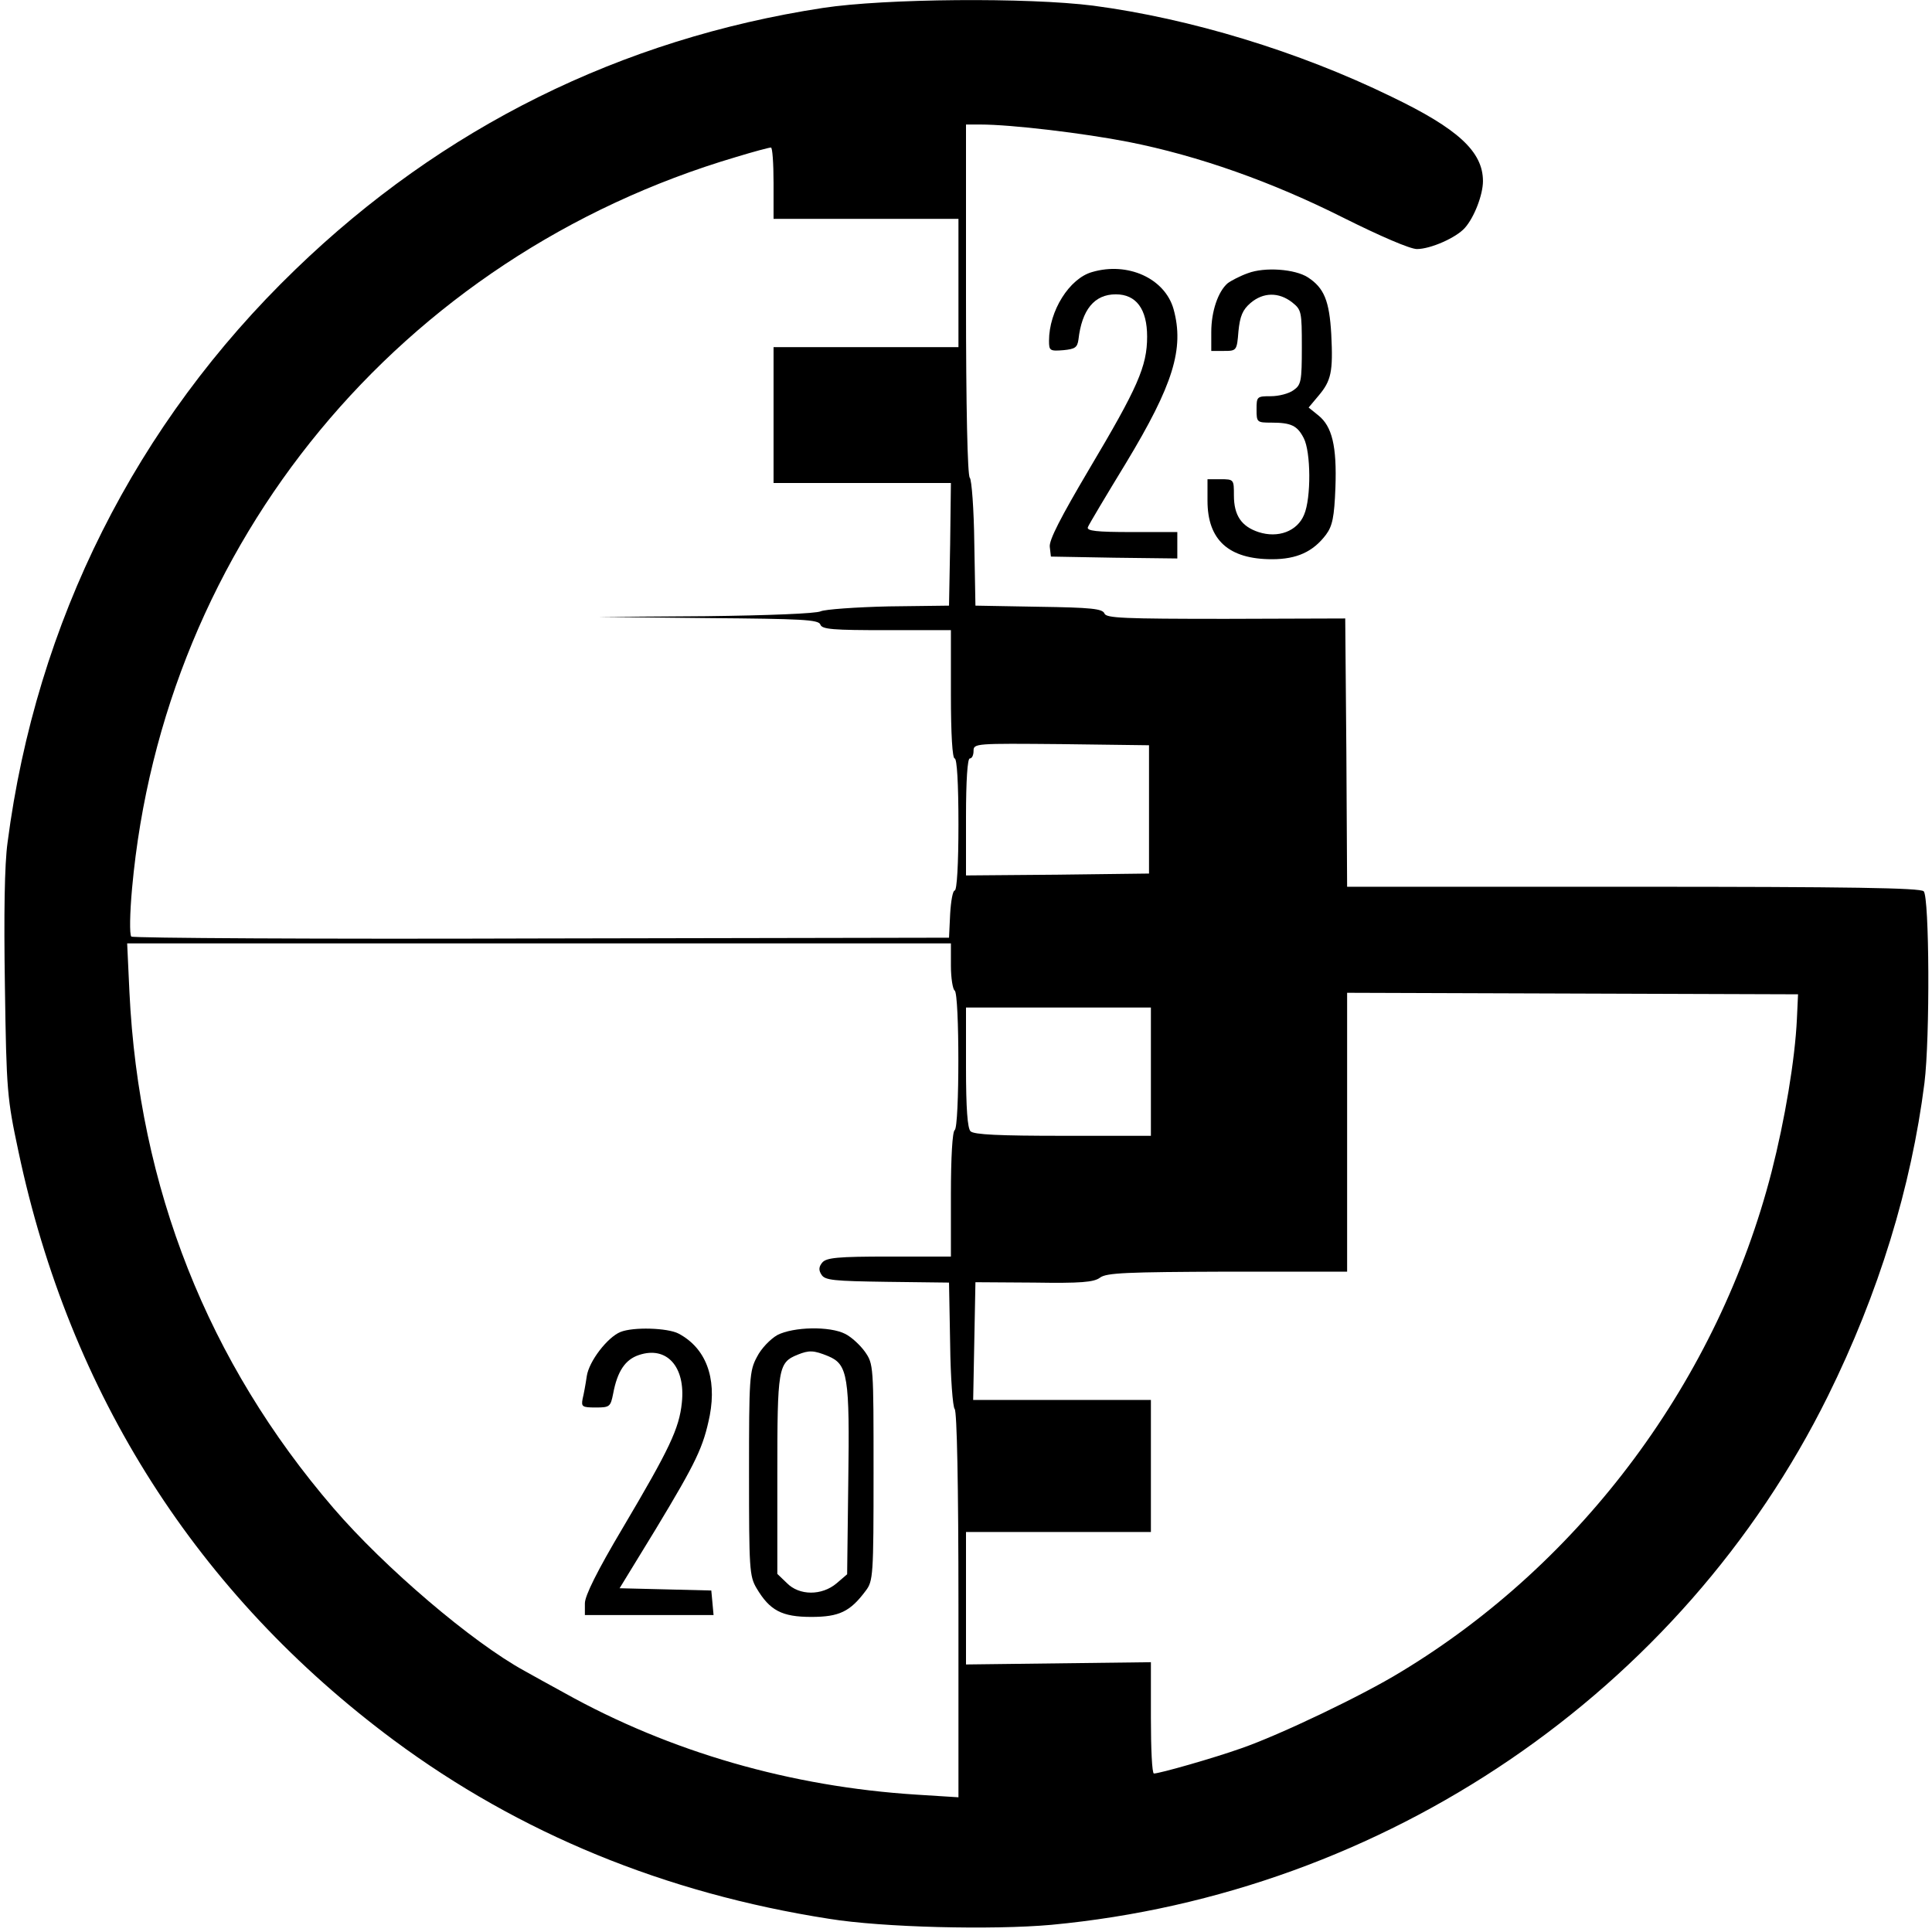 <?xml version="1.0" standalone="no"?>
<!DOCTYPE svg PUBLIC "-//W3C//DTD SVG 20010904//EN"
 "http://www.w3.org/TR/2001/REC-SVG-20010904/DTD/svg10.dtd">
<svg version="1.0" xmlns="http://www.w3.org/2000/svg"
 width="512pt" height="512pt" viewBox="0 0 512 512"
 preserveAspectRatio="xMidYMid meet">
<g transform="translate(0,512) scale(0.1,-0.1)"
fill="#000000" stroke="none">
<path d="M2181 5099 c-536 -82 -1009 -317 -1398 -693 -423 -408 -687 -934
-763 -1519 -8 -57 -10 -190 -7 -380 4 -280 6 -298 36 -439 136 -643 474 -1173
995 -1560 332 -246 717 -405 1153 -473 141 -23 433 -30 589 -16 885 83 1670
617 2058 1401 135 273 221 554 256 830 15 121 13 493 -2 508 -9 9 -194 12
-770 12 l-758 0 -2 356 -3 355 -316 -1 c-273 0 -317 2 -322 14 -5 13 -36 16
-174 18 l-168 3 -3 165 c-1 90 -7 169 -12 174 -6 6 -10 186 -10 473 l0 463 38
0 c83 0 274 -23 392 -46 187 -37 381 -106 570 -201 98 -49 177 -83 195 -83 36
0 104 30 127 56 25 28 48 88 48 124 0 78 -66 139 -243 224 -246 120 -533 207
-790 241 -173 22 -552 19 -716 -6z m-131 -464 l0 -95 245 0 245 0 0 -170 0
-170 -245 0 -245 0 0 -180 0 -180 235 0 235 0 -2 -162 -3 -163 -160 -2 c-88
-2 -169 -8 -180 -13 -12 -6 -139 -11 -305 -13 l-285 -2 291 -3 c249 -2 293 -4
298 -17 4 -13 34 -15 176 -15 l170 0 0 -170 c0 -107 4 -170 10 -170 6 0 10
-65 10 -175 0 -104 -4 -175 -10 -175 -5 0 -10 -28 -12 -62 l-3 -63 -1080 -2
c-593 -2 -1083 1 -1087 5 -5 5 -4 62 2 128 83 915 711 1675 1601 1938 46 14
87 25 92 25 4 1 7 -42 7 -94z m995 -1660 l0 -170 -242 -3 -243 -2 0 155 c0 97
4 155 10 155 6 0 10 9 10 20 0 20 5 20 233 18 l232 -3 0 -170z m-525 -414 c0
-33 5 -63 10 -66 13 -8 13 -362 0 -370 -6 -4 -10 -72 -10 -171 l0 -164 -164 0
c-137 0 -166 -3 -177 -16 -9 -11 -10 -20 -2 -32 9 -15 33 -17 174 -19 l164 -2
3 -163 c1 -89 7 -167 12 -172 6 -6 10 -202 10 -519 l0 -510 -111 7 c-333 21
-653 113 -934 270 -38 21 -86 47 -105 58 -139 76 -371 274 -506 431 -333 387
-516 849 -541 1368 l-6 129 1091 0 1092 0 0 -59z m2242 -141 c-5 -108 -32
-268 -67 -405 -141 -549 -501 -1035 -983 -1326 -101 -62 -321 -167 -422 -202
-73 -26 -217 -67 -232 -67 -5 0 -8 66 -8 148 l0 147 -245 -3 -245 -3 0 176 0
175 245 0 245 0 0 175 0 175 -235 0 -236 0 3 156 3 156 155 -1 c124 -2 159 1
175 13 17 13 70 15 338 16 l317 0 0 370 0 369 598 -2 597 -2 -3 -65z m-1712
-140 l0 -170 -233 0 c-168 0 -236 3 -245 12 -8 8 -12 60 -12 170 l0 158 245 0
245 0 0 -170z"/>
<path d="M1644 1590 c-34 -14 -83 -77 -89 -117 -3 -21 -8 -48 -11 -60 -4 -21
-1 -23 35 -23 37 0 39 2 46 37 11 59 32 90 68 102 74 25 124 -31 114 -126 -7
-69 -33 -123 -156 -331 -69 -116 -101 -181 -101 -201 l0 -31 171 0 170 0 -3
33 -3 32 -121 3 -122 3 96 157 c108 179 126 217 143 301 19 101 -11 179 -83
217 -29 15 -120 18 -154 4z"/>
<path d="M2060 1582 c-19 -11 -43 -36 -54 -58 -20 -37 -21 -56 -21 -309 0
-252 1 -272 20 -304 35 -59 67 -76 145 -76 74 0 103 14 144 69 20 26 21 40 21
314 0 284 0 287 -23 320 -13 18 -36 39 -52 47 -41 21 -137 19 -180 -3z m135
-56 c52 -22 57 -53 53 -334 l-3 -244 -28 -24 c-39 -33 -99 -33 -132 1 l-25 24
0 263 c0 283 2 297 54 318 30 12 42 12 81 -4z"/>
<path d="M2894 4399 c-60 -17 -114 -103 -114 -182 0 -26 2 -28 38 -25 31 3 37
7 40 28 9 79 42 120 99 120 54 0 83 -39 83 -112 0 -79 -25 -135 -154 -352 -75
-127 -106 -187 -104 -205 l3 -26 168 -3 167 -2 0 35 0 35 -121 0 c-93 0 -120
3 -116 13 2 6 48 83 101 170 125 207 155 303 126 408 -23 81 -121 126 -216 98z"/>
<path d="M3307 4396 c-20 -7 -45 -20 -54 -27 -25 -22 -43 -74 -43 -129 l0 -50
34 0 c33 0 34 1 38 52 4 40 11 57 32 75 34 29 75 29 110 2 25 -20 26 -24 26
-119 0 -91 -2 -100 -22 -114 -12 -9 -39 -16 -60 -16 -37 0 -38 -1 -38 -35 0
-34 1 -35 39 -35 53 0 69 -8 86 -41 19 -36 20 -159 1 -203 -18 -44 -69 -63
-121 -46 -45 15 -65 44 -65 97 0 42 0 43 -35 43 l-35 0 0 -57 c0 -104 56 -155
171 -155 66 0 109 20 143 65 17 23 22 46 25 125 4 110 -9 162 -45 191 l-26 21
26 31 c34 40 39 64 34 163 -5 89 -19 123 -62 151 -34 22 -114 28 -159 11z"/>
</g>
</svg>
